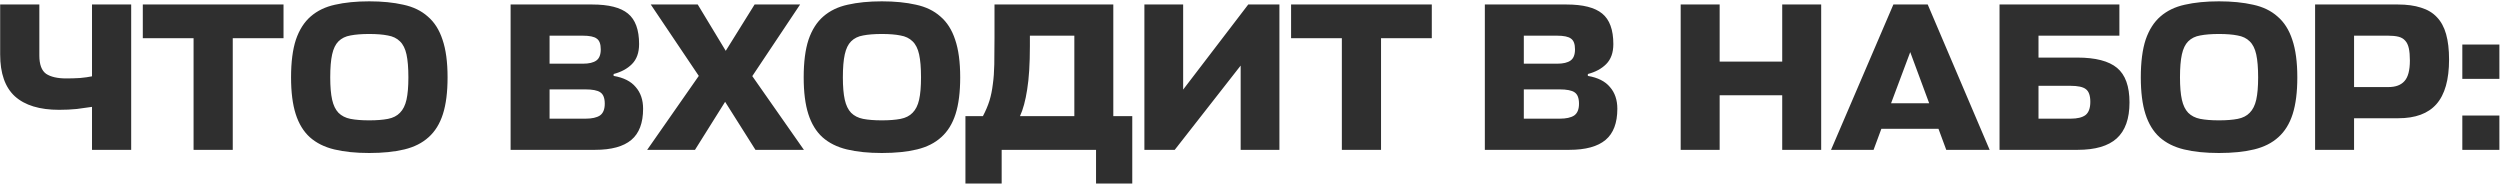 <?xml version="1.0" encoding="UTF-8"?> <svg xmlns="http://www.w3.org/2000/svg" width="646" height="48" viewBox="0 0 646 48" fill="none"><path d="M0.042 1.161H10.166V14.334C10.166 16.656 10.747 18.234 11.908 19.069C13.106 19.867 14.847 20.267 17.134 20.267C18.295 20.267 19.474 20.23 20.672 20.158C21.869 20.049 22.903 19.904 23.774 19.722V1.161H33.898V38.719H23.774V27.615C22.613 27.796 21.307 27.978 19.855 28.159C18.44 28.304 16.916 28.377 15.283 28.377C10.239 28.377 6.429 27.216 3.852 24.893C1.312 22.571 0.042 18.96 0.042 14.061V1.161ZM73.262 9.87H60.144V38.719H50.019V9.87H36.901V1.161H73.262V9.87ZM95.403 39.535C91.92 39.535 88.908 39.227 86.368 38.61C83.828 37.993 81.723 36.941 80.054 35.453C78.421 33.965 77.205 31.969 76.407 29.465C75.608 26.962 75.209 23.805 75.209 19.994C75.209 16.039 75.626 12.791 76.461 10.251C77.332 7.711 78.602 5.715 80.271 4.264C81.977 2.776 84.082 1.76 86.585 1.216C89.126 0.635 92.065 0.345 95.403 0.345C98.742 0.345 101.681 0.635 104.221 1.216C106.761 1.76 108.866 2.776 110.535 4.264C112.241 5.715 113.511 7.711 114.345 10.251C115.216 12.791 115.652 16.039 115.652 19.994C115.652 23.805 115.253 26.962 114.454 29.465C113.656 31.969 112.422 33.965 110.753 35.453C109.12 36.941 107.033 37.993 104.493 38.61C101.953 39.227 98.923 39.535 95.403 39.535ZM95.403 31.098C97.326 31.098 98.941 30.971 100.248 30.717C101.554 30.463 102.588 29.937 103.35 29.139C104.149 28.34 104.711 27.216 105.038 25.764C105.364 24.313 105.527 22.389 105.527 19.994C105.527 17.527 105.364 15.549 105.038 14.061C104.711 12.574 104.149 11.449 103.35 10.687C102.552 9.888 101.5 9.38 100.193 9.163C98.923 8.909 97.326 8.782 95.403 8.782C93.48 8.782 91.865 8.909 90.559 9.163C89.289 9.38 88.255 9.888 87.456 10.687C86.694 11.449 86.15 12.574 85.823 14.061C85.497 15.513 85.333 17.491 85.333 19.994C85.333 22.389 85.497 24.313 85.823 25.764C86.15 27.216 86.694 28.34 87.456 29.139C88.255 29.937 89.289 30.463 90.559 30.717C91.865 30.971 93.48 31.098 95.403 31.098ZM158.556 19.613C161.132 20.049 163.037 21.01 164.271 22.498C165.541 23.95 166.176 25.819 166.176 28.105C166.176 31.77 165.16 34.455 163.128 36.16C161.096 37.866 157.975 38.719 153.766 38.719H131.939V1.161H153.004C157.286 1.161 160.37 1.941 162.257 3.502C164.18 5.062 165.142 7.693 165.142 11.394C165.142 13.608 164.525 15.331 163.291 16.565C162.094 17.763 160.515 18.615 158.556 19.123V19.613ZM142.009 23.097V30.663H151.317C152.949 30.663 154.183 30.391 155.018 29.846C155.852 29.266 156.27 28.25 156.27 26.798C156.27 25.347 155.889 24.367 155.127 23.859C154.401 23.351 153.095 23.097 151.208 23.097H142.009ZM142.009 9.217V16.456H150.663C152.187 16.456 153.331 16.184 154.093 15.64C154.855 15.095 155.236 14.134 155.236 12.755C155.236 11.376 154.891 10.451 154.201 9.979C153.548 9.471 152.333 9.217 150.555 9.217H142.009ZM187.37 26.308L179.586 38.719H167.23L180.566 19.613L168.155 1.161H180.294L187.533 13.136L194.99 1.161H206.747L194.391 19.668L207.727 38.719H195.208L187.37 26.308ZM227.867 39.535C224.383 39.535 221.372 39.227 218.831 38.61C216.291 37.993 214.187 36.941 212.517 35.453C210.884 33.965 209.669 31.969 208.87 29.465C208.072 26.962 207.673 23.805 207.673 19.994C207.673 16.039 208.09 12.791 208.925 10.251C209.796 7.711 211.066 5.715 212.735 4.264C214.441 2.776 216.545 1.76 219.049 1.216C221.589 0.635 224.529 0.345 227.867 0.345C231.205 0.345 234.145 0.635 236.685 1.216C239.225 1.76 241.33 2.776 242.999 4.264C244.704 5.715 245.974 7.711 246.809 10.251C247.68 12.791 248.115 16.039 248.115 19.994C248.115 23.805 247.716 26.962 246.918 29.465C246.12 31.969 244.886 33.965 243.217 35.453C241.584 36.941 239.497 37.993 236.957 38.61C234.417 39.227 231.387 39.535 227.867 39.535ZM227.867 31.098C229.79 31.098 231.405 30.971 232.711 30.717C234.018 30.463 235.052 29.937 235.814 29.139C236.612 28.34 237.175 27.216 237.501 25.764C237.828 24.313 237.991 22.389 237.991 19.994C237.991 17.527 237.828 15.549 237.501 14.061C237.175 12.574 236.612 11.449 235.814 10.687C235.016 9.888 233.963 9.38 232.657 9.163C231.387 8.909 229.79 8.782 227.867 8.782C225.944 8.782 224.329 8.909 223.023 9.163C221.753 9.38 220.718 9.888 219.92 10.687C219.158 11.449 218.614 12.574 218.287 14.061C217.96 15.513 217.797 17.491 217.797 19.994C217.797 22.389 217.96 24.313 218.287 25.764C218.614 27.216 219.158 28.34 219.92 29.139C220.718 29.937 221.753 30.463 223.023 30.717C224.329 30.971 225.944 31.098 227.867 31.098ZM287.679 30.01H292.578V47.428H283.216V38.719H258.83V47.428H249.468V30.01H253.986C254.712 28.631 255.274 27.306 255.673 26.036C256.072 24.73 256.363 23.315 256.544 21.791C256.762 20.267 256.889 18.543 256.925 16.62C256.962 14.66 256.98 12.32 256.98 9.598V1.161H287.679V30.01ZM266.124 11.884C266.124 16.529 265.888 20.285 265.417 23.151C264.981 25.982 264.364 28.268 263.566 30.01H277.609V9.217H266.124V11.884ZM305.727 23.151L322.546 1.161H330.602V38.719H320.587V16.946L303.55 38.719H295.711V1.161H305.727V23.151ZM369.976 9.87H356.858V38.719H346.734V9.87H333.616V1.161H369.976V9.87ZM410.301 19.613C412.877 20.049 414.782 21.01 416.016 22.498C417.286 23.95 417.921 25.819 417.921 28.105C417.921 31.77 416.905 34.455 414.873 36.16C412.841 37.866 409.72 38.719 405.511 38.719H383.684V1.161H404.749C409.031 1.161 412.115 1.941 414.002 3.502C415.925 5.062 416.887 7.693 416.887 11.394C416.887 13.608 416.27 15.331 415.036 16.565C413.839 17.763 412.26 18.615 410.301 19.123V19.613ZM393.754 23.097V30.663H403.061C404.694 30.663 405.928 30.391 406.763 29.846C407.597 29.266 408.015 28.25 408.015 26.798C408.015 25.347 407.634 24.367 406.872 23.859C406.146 23.351 404.84 23.097 402.953 23.097H393.754ZM393.754 9.217V16.456H402.408C403.932 16.456 405.075 16.184 405.837 15.64C406.6 15.095 406.981 14.134 406.981 12.755C406.981 11.376 406.636 10.451 405.946 9.979C405.293 9.471 404.078 9.217 402.299 9.217H393.754ZM444.358 15.912H460.524V1.161H470.594V38.719H460.524V24.621H444.358V38.719H434.288V1.161H444.358V15.912ZM489.25 1.161H498.122L514.125 38.719H502.912L500.898 33.276H486.147L484.133 38.719H473.138L489.25 1.161ZM488.651 26.689H498.503L493.604 13.463L488.651 26.689ZM550.263 26.472C550.263 30.681 549.157 33.784 546.943 35.779C544.766 37.739 541.409 38.719 536.873 38.719H516.679V1.161H547.651V9.217H526.749V14.878H536.764C541.482 14.878 544.911 15.767 547.052 17.545C549.193 19.323 550.263 22.299 550.263 26.472ZM526.749 22.172V30.663H535.077C536.783 30.663 538.053 30.355 538.887 29.738C539.722 29.084 540.139 27.941 540.139 26.308C540.139 24.712 539.758 23.623 538.996 23.043C538.27 22.462 536.928 22.172 534.968 22.172H526.749ZM573.378 39.535C569.895 39.535 566.883 39.227 564.343 38.61C561.803 37.993 559.698 36.941 558.029 35.453C556.396 33.965 555.18 31.969 554.382 29.465C553.584 26.962 553.184 23.805 553.184 19.994C553.184 16.039 553.602 12.791 554.436 10.251C555.307 7.711 556.577 5.715 558.246 4.264C559.952 2.776 562.057 1.76 564.561 1.216C567.101 0.635 570.04 0.345 573.378 0.345C576.717 0.345 579.656 0.635 582.196 1.216C584.736 1.76 586.841 2.776 588.51 4.264C590.216 5.715 591.486 7.711 592.321 10.251C593.191 12.791 593.627 16.039 593.627 19.994C593.627 23.805 593.228 26.962 592.429 29.465C591.631 31.969 590.397 33.965 588.728 35.453C587.095 36.941 585.009 37.993 582.468 38.61C579.928 39.227 576.898 39.535 573.378 39.535ZM573.378 31.098C575.302 31.098 576.916 30.971 578.223 30.717C579.529 30.463 580.563 29.937 581.325 29.139C582.124 28.34 582.686 27.216 583.013 25.764C583.339 24.313 583.503 22.389 583.503 19.994C583.503 17.527 583.339 15.549 583.013 14.061C582.686 12.574 582.124 11.449 581.325 10.687C580.527 9.888 579.475 9.38 578.168 9.163C576.898 8.909 575.302 8.782 573.378 8.782C571.455 8.782 569.84 8.909 568.534 9.163C567.264 9.38 566.23 9.888 565.431 10.687C564.669 11.449 564.125 12.574 563.798 14.061C563.472 15.513 563.309 17.491 563.309 19.994C563.309 22.389 563.472 24.313 563.798 25.764C564.125 27.216 564.669 28.34 565.431 29.139C566.23 29.937 567.264 30.463 568.534 30.717C569.84 30.971 571.455 31.098 573.378 31.098ZM632.838 15.368C632.838 20.593 631.75 24.44 629.572 26.907C627.431 29.338 624.147 30.554 619.72 30.554H608.29V38.719H598.22V1.161H619.611C621.934 1.161 623.93 1.433 625.599 1.978C627.268 2.486 628.629 3.302 629.681 4.427C630.77 5.552 631.568 7.022 632.076 8.836C632.584 10.65 632.838 12.828 632.838 15.368ZM608.29 9.217V22.498H617.162C619.013 22.498 620.392 21.99 621.299 20.974C622.242 19.958 622.714 18.18 622.714 15.64C622.714 14.37 622.623 13.318 622.442 12.483C622.26 11.648 621.952 10.995 621.517 10.523C621.081 10.015 620.501 9.671 619.775 9.489C619.049 9.308 618.142 9.217 617.053 9.217H608.29ZM636.264 38.719V29.846H645.844V38.719H636.264ZM636.264 20.375V11.503H645.844V20.375H636.264Z" fill="#2F2F2F"></path></svg> 